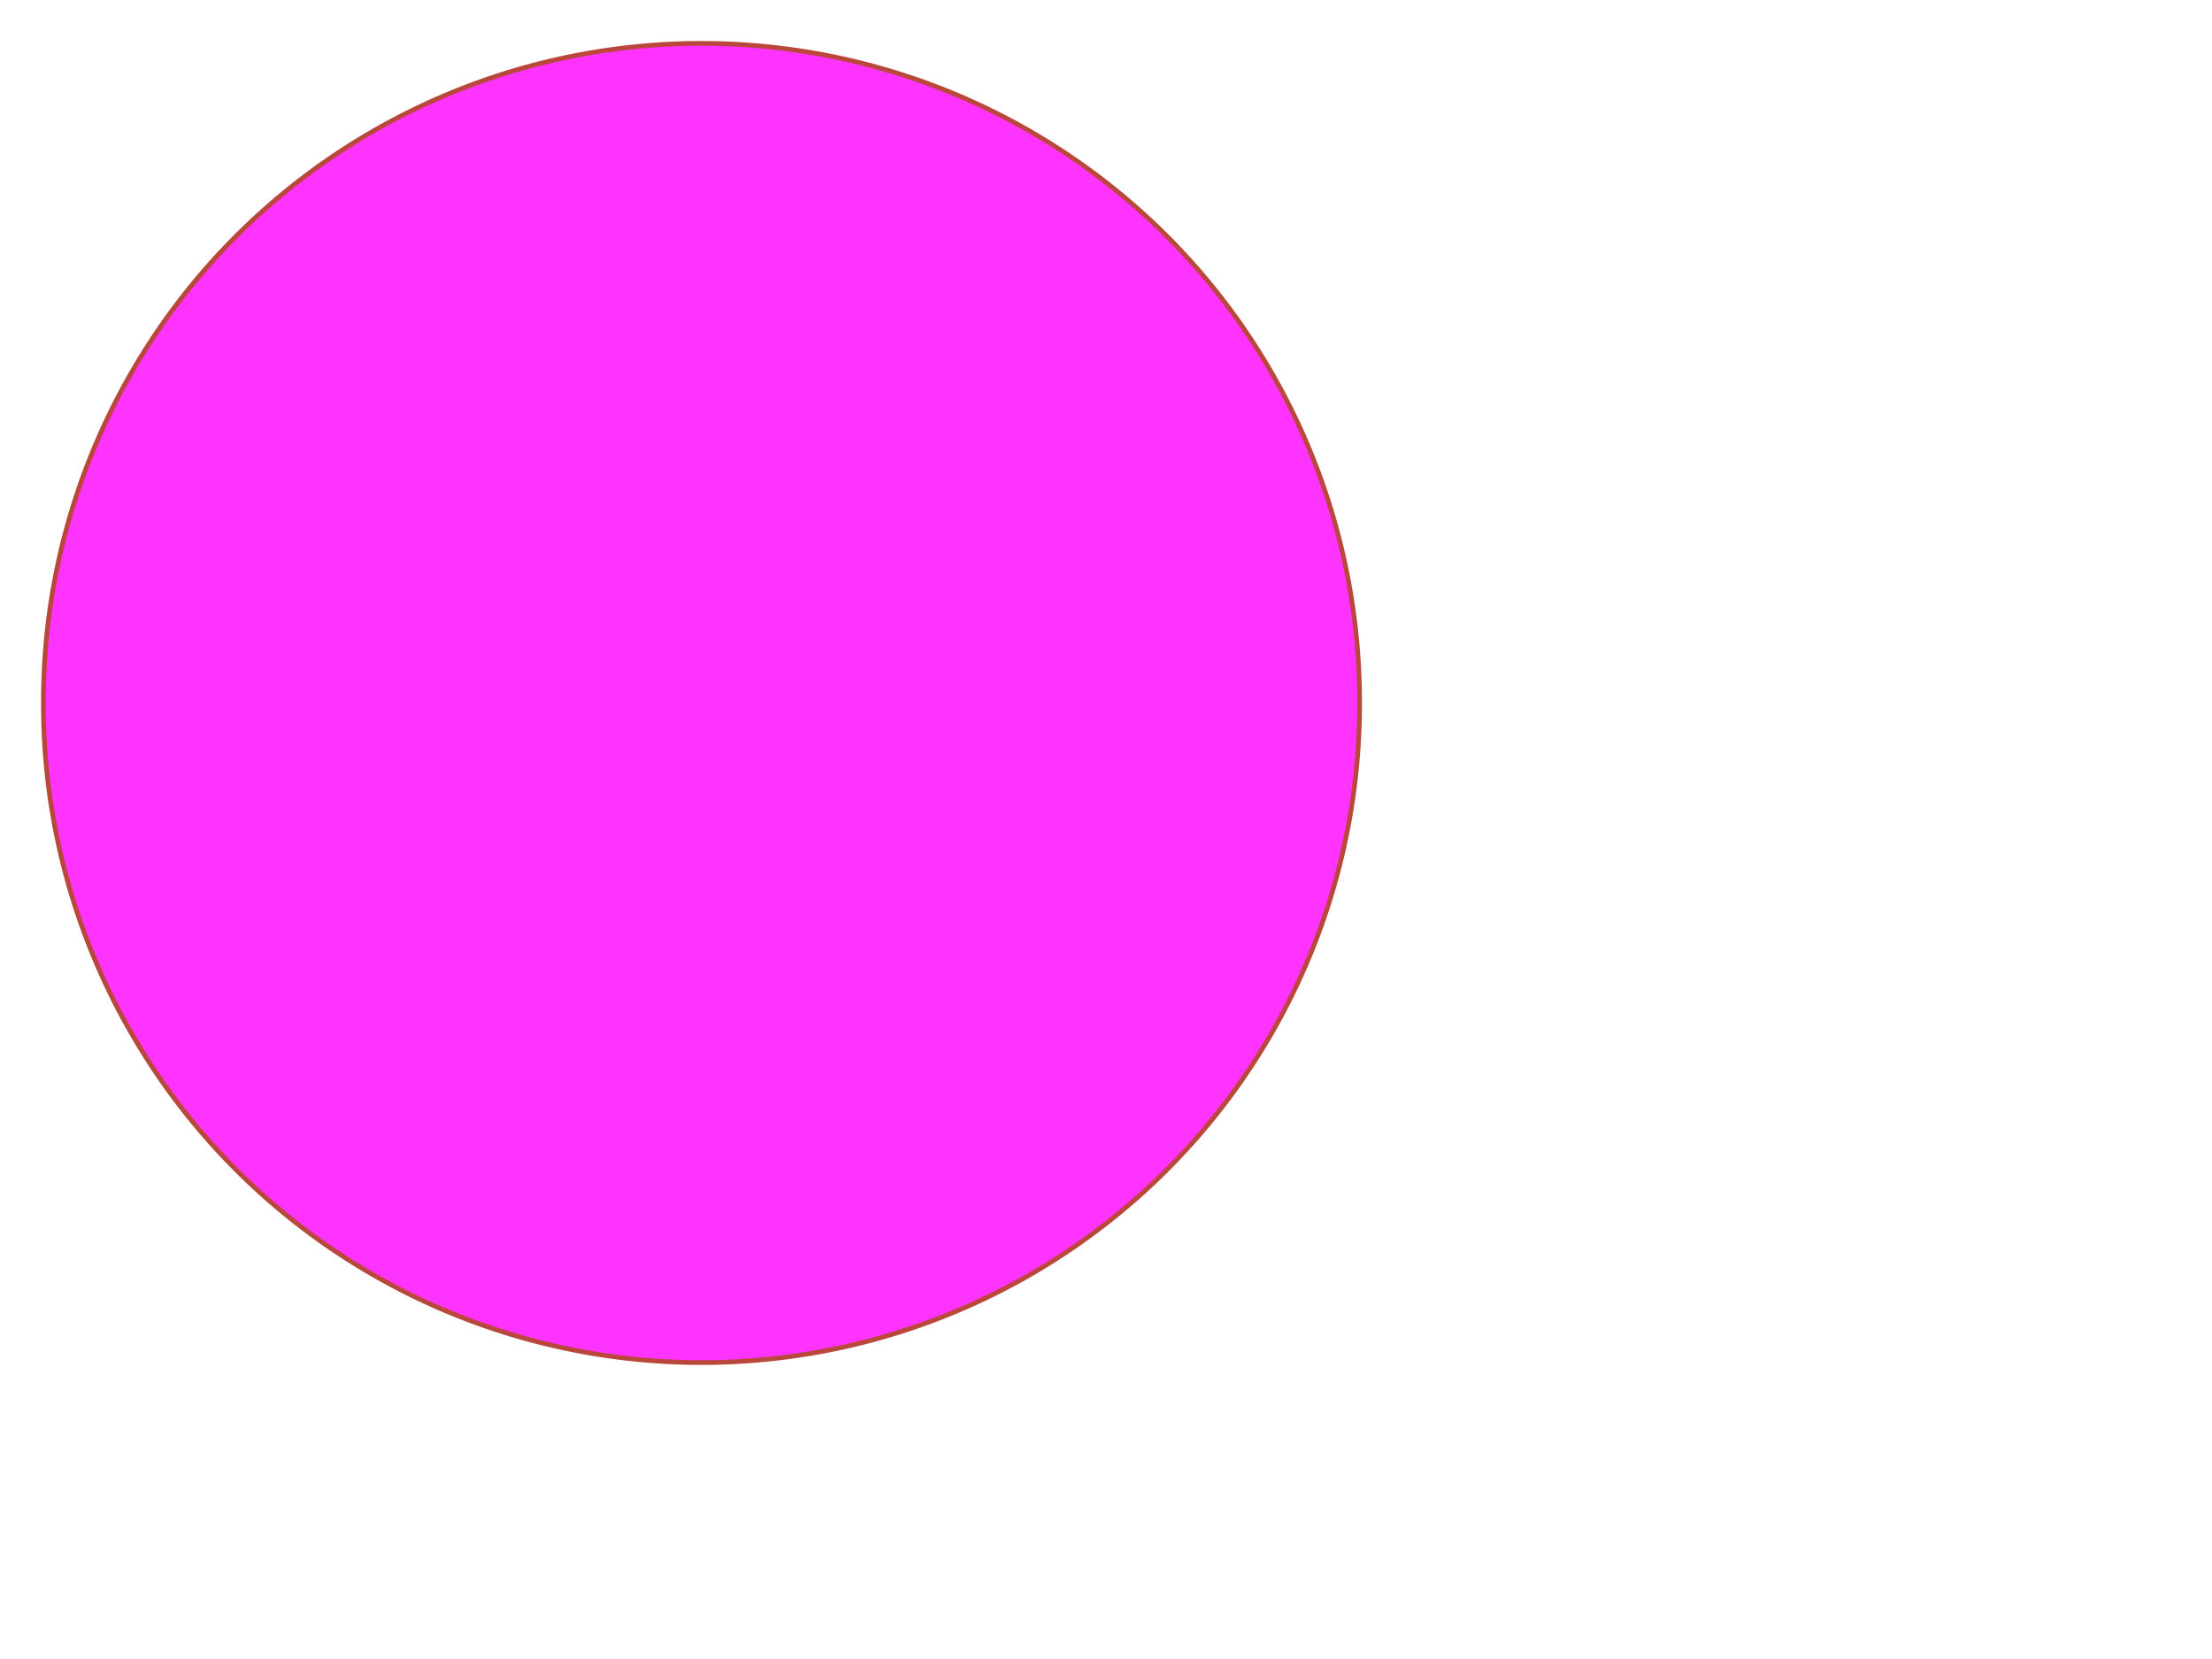 <?xml version="1.0"?><svg width="640" height="480" xmlns="http://www.w3.org/2000/svg" xmlns:xlink="http://www.w3.org/1999/xlink">
 <defs>
  <linearGradient id="linearGradient1697">
   <stop stop-color="#db210e" offset="0" id="stop1698"/>
   <stop stop-color="#761107" offset="1" id="stop1699"/>
  </linearGradient>
  <linearGradient y2="0.077" y1="0.077" xlink:href="#linearGradient1697" x2="0.492" x1="0.492" id="linearGradient1077"/>
 </defs>
 <g>
  <title>Layer 1</title>
  <g opacity="0.8" id="layer1">
   <path fill="#ff00ff" fill-rule="nonzero" stroke="url(#linearGradient1077)" stroke-width="1.364" stroke-linecap="round" stroke-linejoin="round" stroke-miterlimit="4" stroke-dashoffset="0" id="path1070" d="m393.368,203.391a190.404,190.404 0 1 1-380.807,0a190.404,190.404 0 1 1380.807,0z"/>
   <path opacity="0.9" fill="#ff00ff" fill-rule="evenodd" stroke-width="0.25pt" id="path1713" d="m341.278,153.237c44.367,-0.967 -12.4,-123.153 -135.681,-123.803c-134.562,-0.687 -162.096,110.961 -140.719,112.997c0,0 36.864,5.063 71.94,14.856c56.473,15.931 125.549,-13.069 152.769,-17.284c30.343,-4.698 47.373,15.392 51.692,13.233z"/>
  </g>
 </g>
</svg>